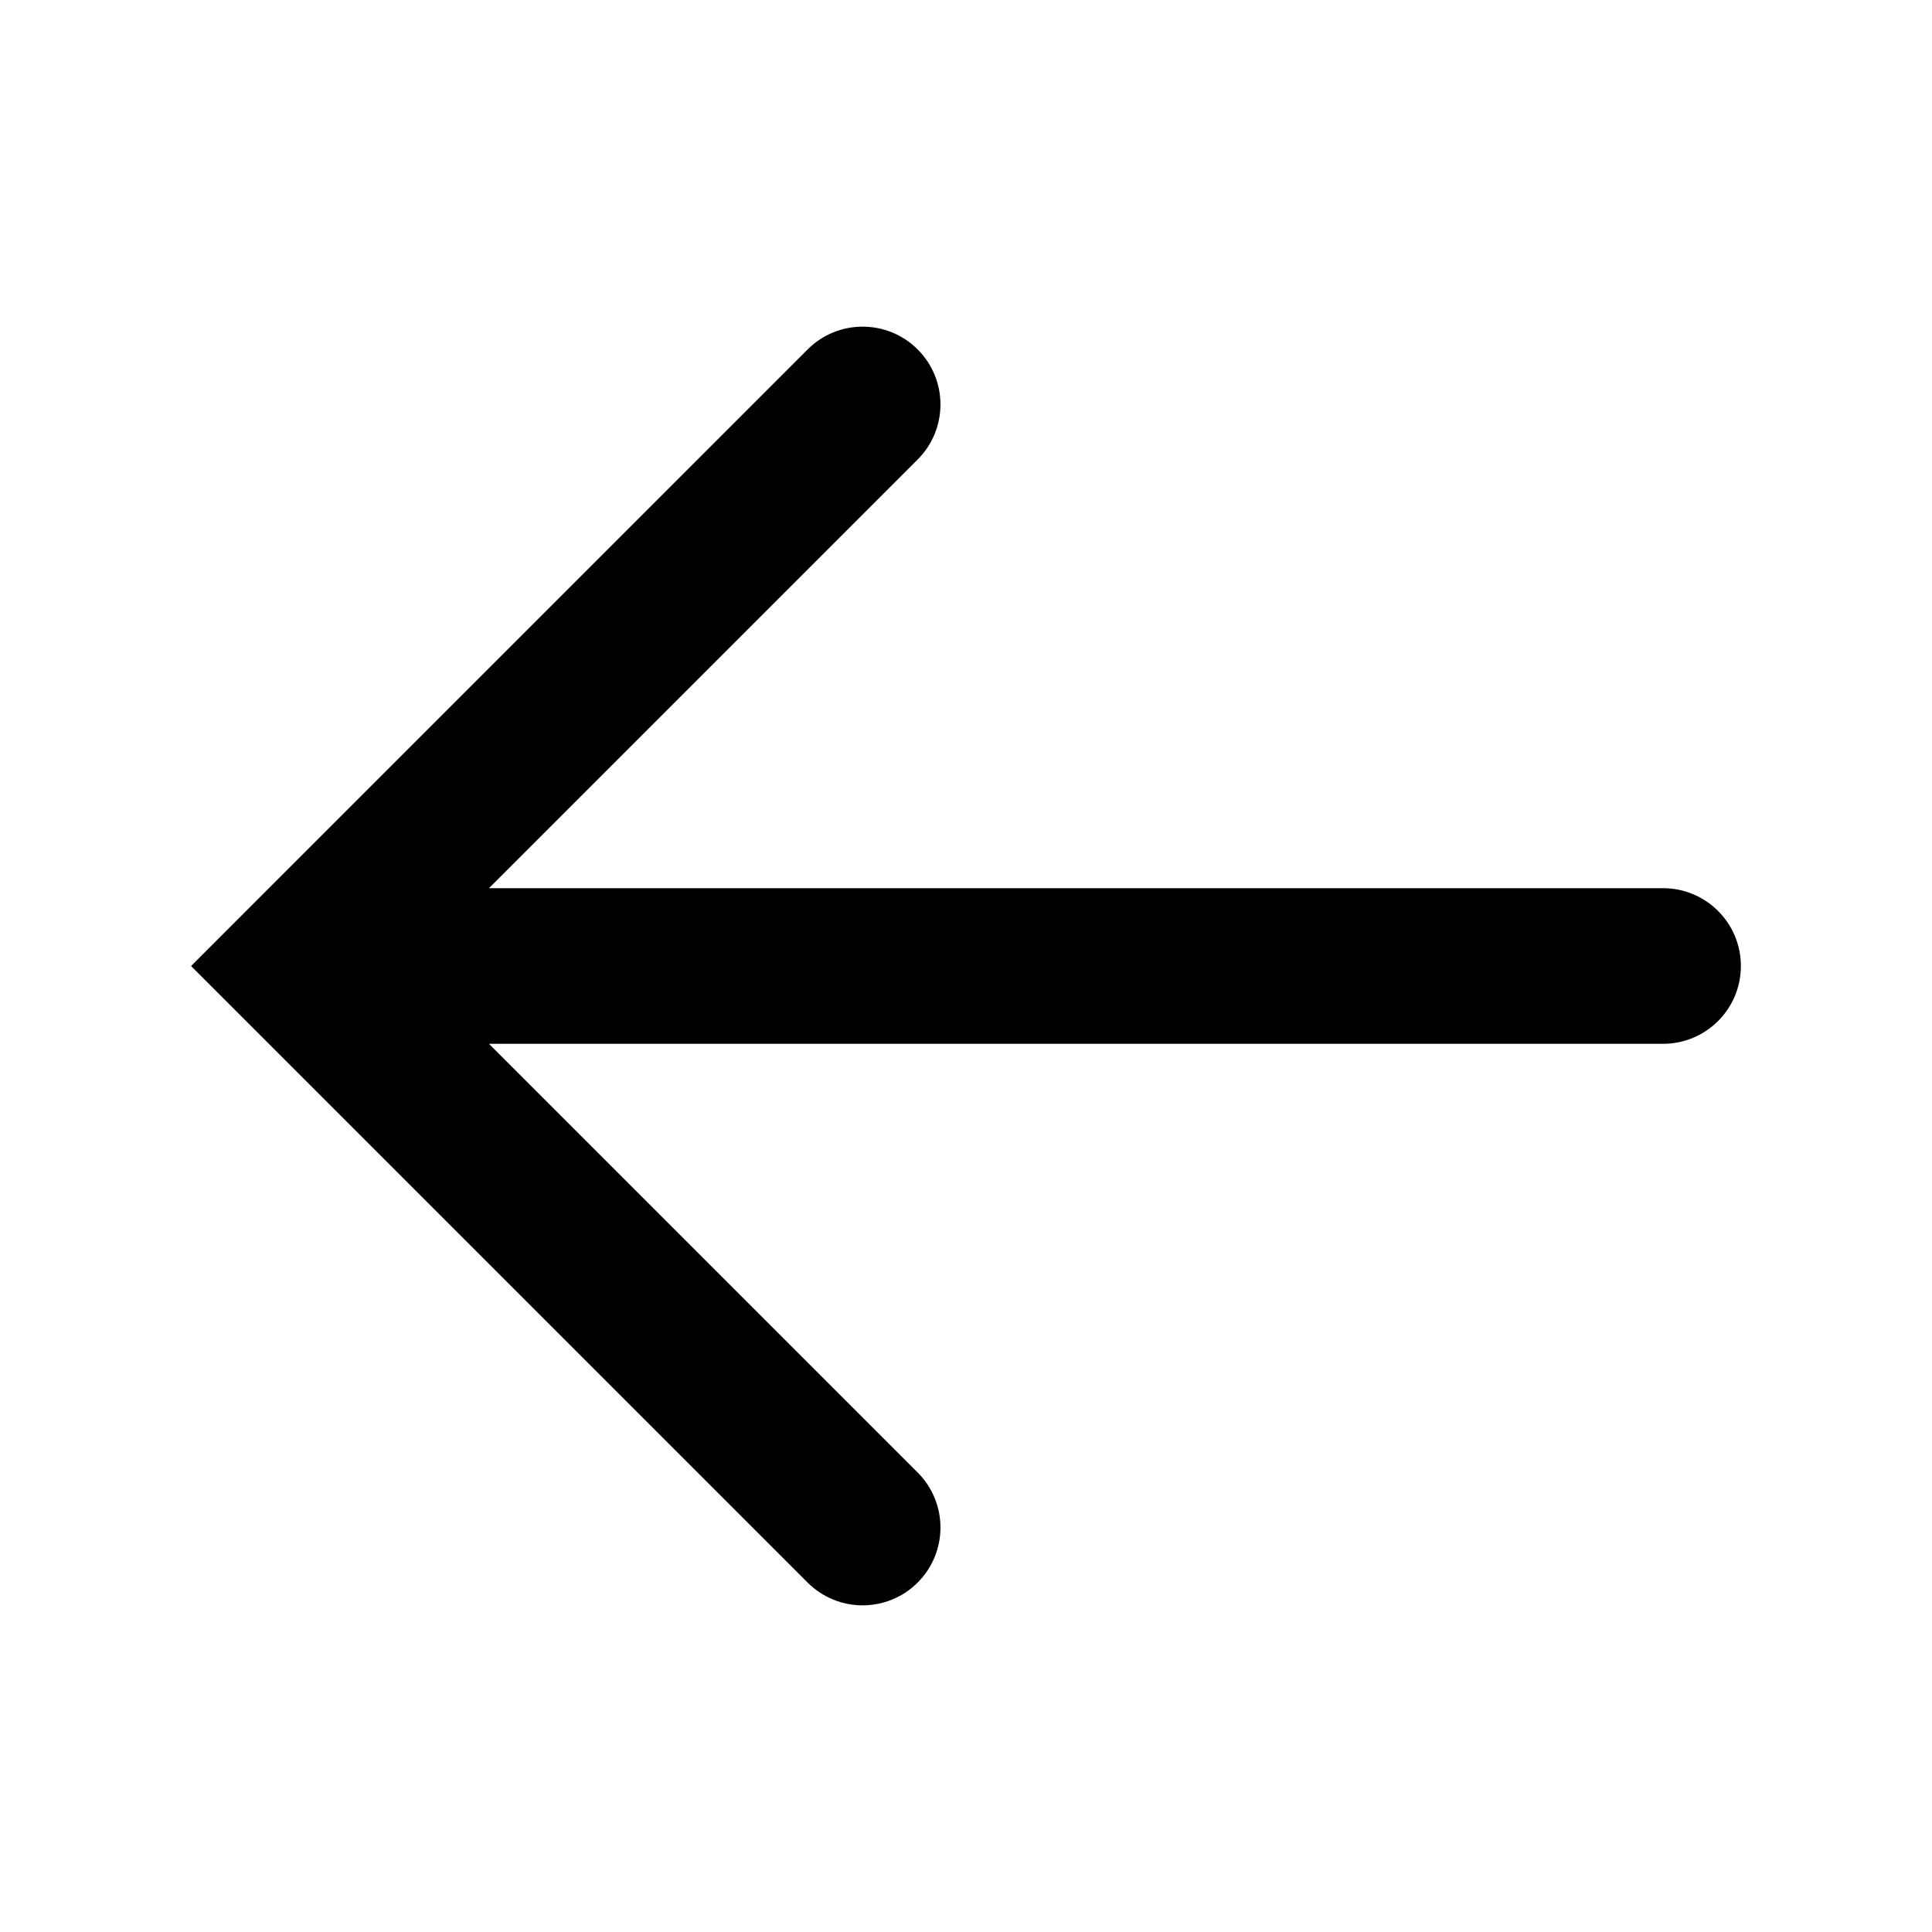<?xml version="1.0" encoding="UTF-8"?>
<!-- Uploaded to: ICON Repo, www.iconrepo.com, Generator: ICON Repo Mixer Tools -->
<svg fill="#000000" width="800px" height="800px" version="1.1" viewBox="144 144 512 512" xmlns="http://www.w3.org/2000/svg">
 <path d="m209.21 385.42c0.004-0.004 0.012-0.012 0.016-0.016l148.8-148.8c8.051-8.051 21.113-8.051 29.164 0 8.055 8.051 8.055 21.113 0 29.164l-113.61 113.61h311.15c11.391 0 20.621 9.234 20.621 20.621 0 11.387-9.234 20.621-20.621 20.621h-311.15l113.61 113.61c8.055 8.051 8.055 21.113 0 29.164-4.027 4.027-9.305 6.039-14.586 6.039s-10.555-2.016-14.586-6.039l-148.79-148.79c-0.004-0.004-0.012-0.012-0.016-0.016l-14.574-14.574z"/>
</svg>